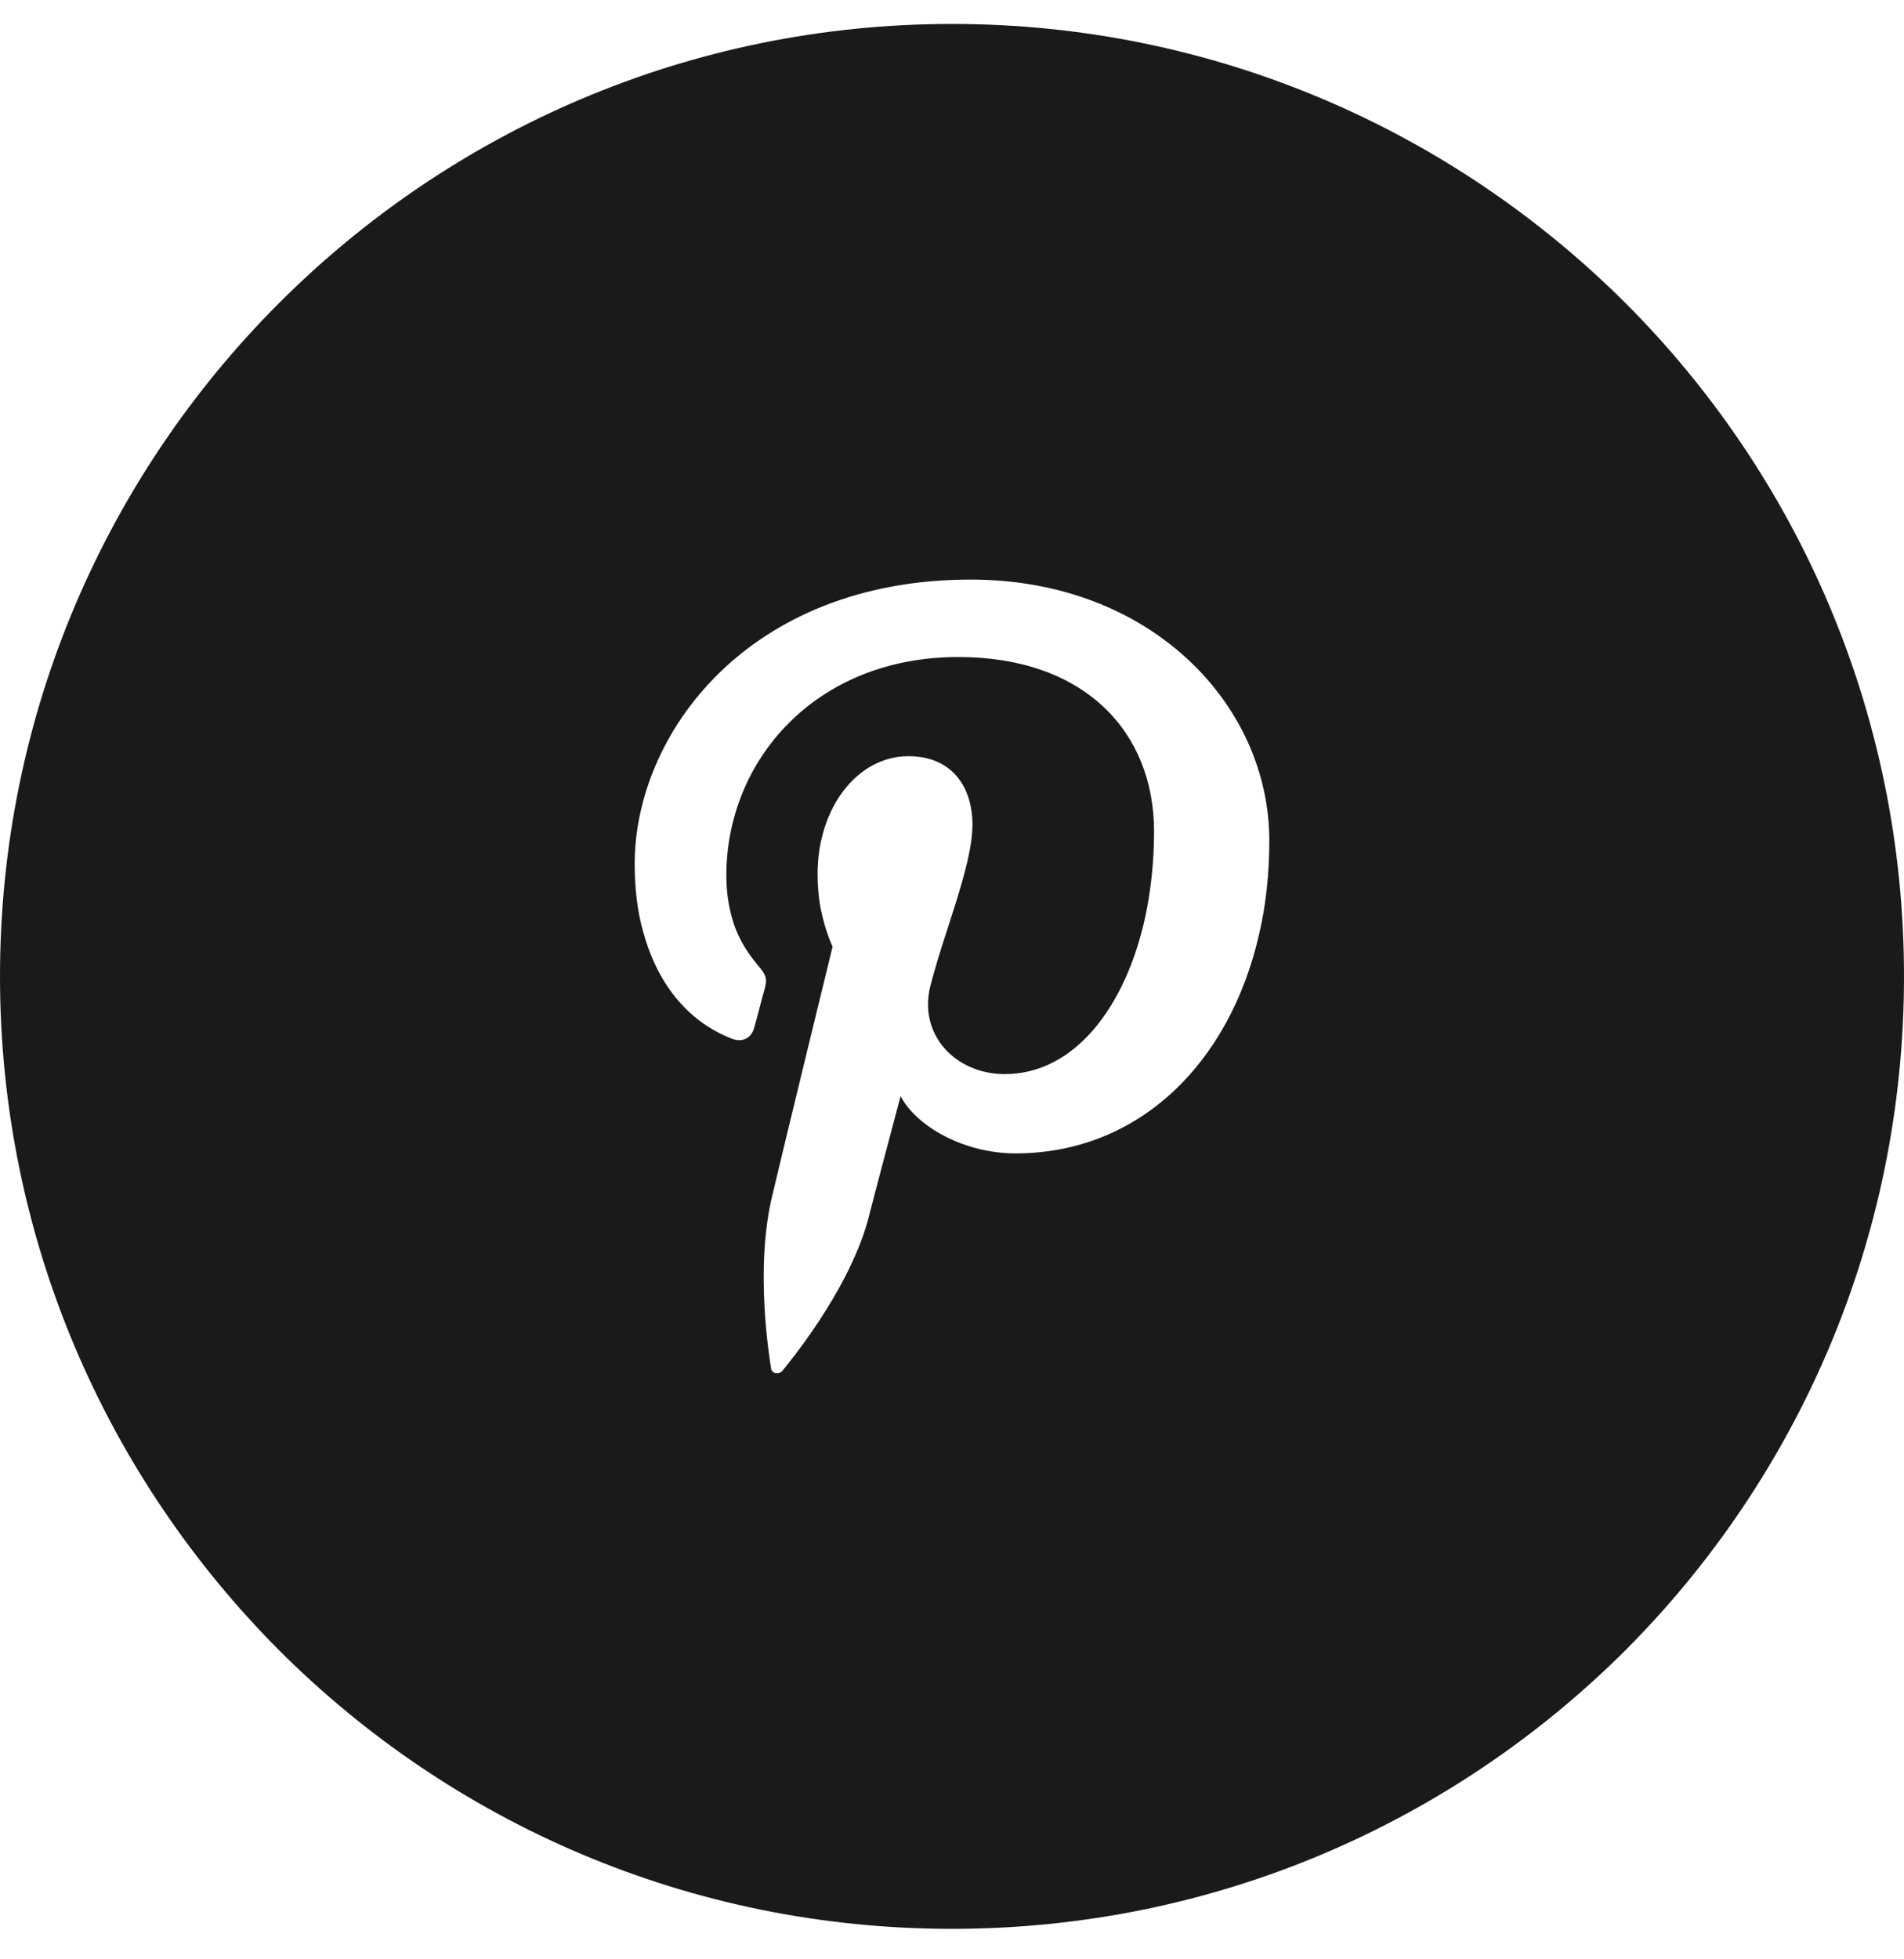 <?xml version="1.0" encoding="UTF-8"?>
<svg width="35px" height="36px" viewBox="0 0 35 36" version="1.1" xmlns="http://www.w3.org/2000/svg" xmlns:xlink="http://www.w3.org/1999/xlink">
    <!-- Generator: Sketch 56.3 (81716) - https://sketch.com -->
    <title>Fill 562</title>
    <desc>Created with Sketch.</desc>
    <g id="Page-14" stroke="none" stroke-width="1" fill="none" fill-rule="evenodd">
        <g id="Arbi-Bathroom-Website-Home-Contatti-Menu" transform="translate(-953, -3162)" fill="#1A1A1A">
            <g id="Group-608" transform="translate(451, -80)">
                <path d="M525.144,3259.171 C524.598,3261.554 522.921,3263.192 520.667,3263.192 C519.726,3263.192 518.848,3262.701 518.555,3262.14 C518.555,3262.14 518.041,3264.071 517.946,3264.451 C517.567,3265.773 516.467,3267.079 516.38,3267.19 C516.317,3267.261 516.182,3267.237 516.174,3267.143 C516.151,3266.977 515.866,3265.321 516.198,3263.96 C516.356,3263.279 517.305,3259.393 517.305,3259.393 C517.305,3259.393 517.171,3259.123 517.083,3258.68 C517.052,3258.514 517.029,3258.292 517.029,3258.063 C517.029,3256.827 517.772,3255.894 518.698,3255.894 C519.497,3255.894 519.876,3256.456 519.876,3257.152 C519.876,3257.548 519.734,3258.063 519.568,3258.593 C519.41,3259.1 519.228,3259.622 519.101,3260.121 C518.879,3261.016 519.568,3261.735 520.469,3261.735 C521.743,3261.735 522.692,3260.517 523.056,3258.83 C523.159,3258.34 523.214,3257.825 523.214,3257.278 C523.214,3255.442 521.933,3254.072 519.615,3254.072 C516.989,3254.072 515.352,3255.973 515.352,3258.086 C515.352,3258.379 515.391,3258.633 515.455,3258.862 C515.549,3259.21 515.724,3259.487 515.929,3259.733 C516.087,3259.915 516.111,3259.986 516.048,3260.2 C516,3260.358 515.914,3260.723 515.866,3260.873 C515.819,3261.079 515.636,3261.166 515.439,3261.079 C514.6,3260.746 514.071,3260.025 513.826,3259.131 C513.714,3258.743 513.667,3258.316 513.667,3257.873 C513.667,3255.489 515.748,3252.649 519.844,3252.649 C523.159,3252.649 525.333,3254.951 525.333,3257.445 C525.333,3258.047 525.271,3258.633 525.144,3259.171 M531.881,3247.569 C528.707,3244.405 524.335,3242.44 519.5,3242.44 C514.665,3242.44 510.293,3244.405 507.129,3247.569 C503.966,3250.733 502,3255.105 502,3259.94 C502,3264.775 503.966,3269.147 507.129,3272.32 C510.293,3275.484 514.665,3277.44 519.5,3277.44 C524.335,3277.44 528.707,3275.484 531.881,3272.32 C535.045,3269.147 537,3264.775 537,3259.94 C537,3255.105 535.045,3250.733 531.881,3247.569" id="Fill-562"></path>
            </g>
        </g>
    </g>
</svg>